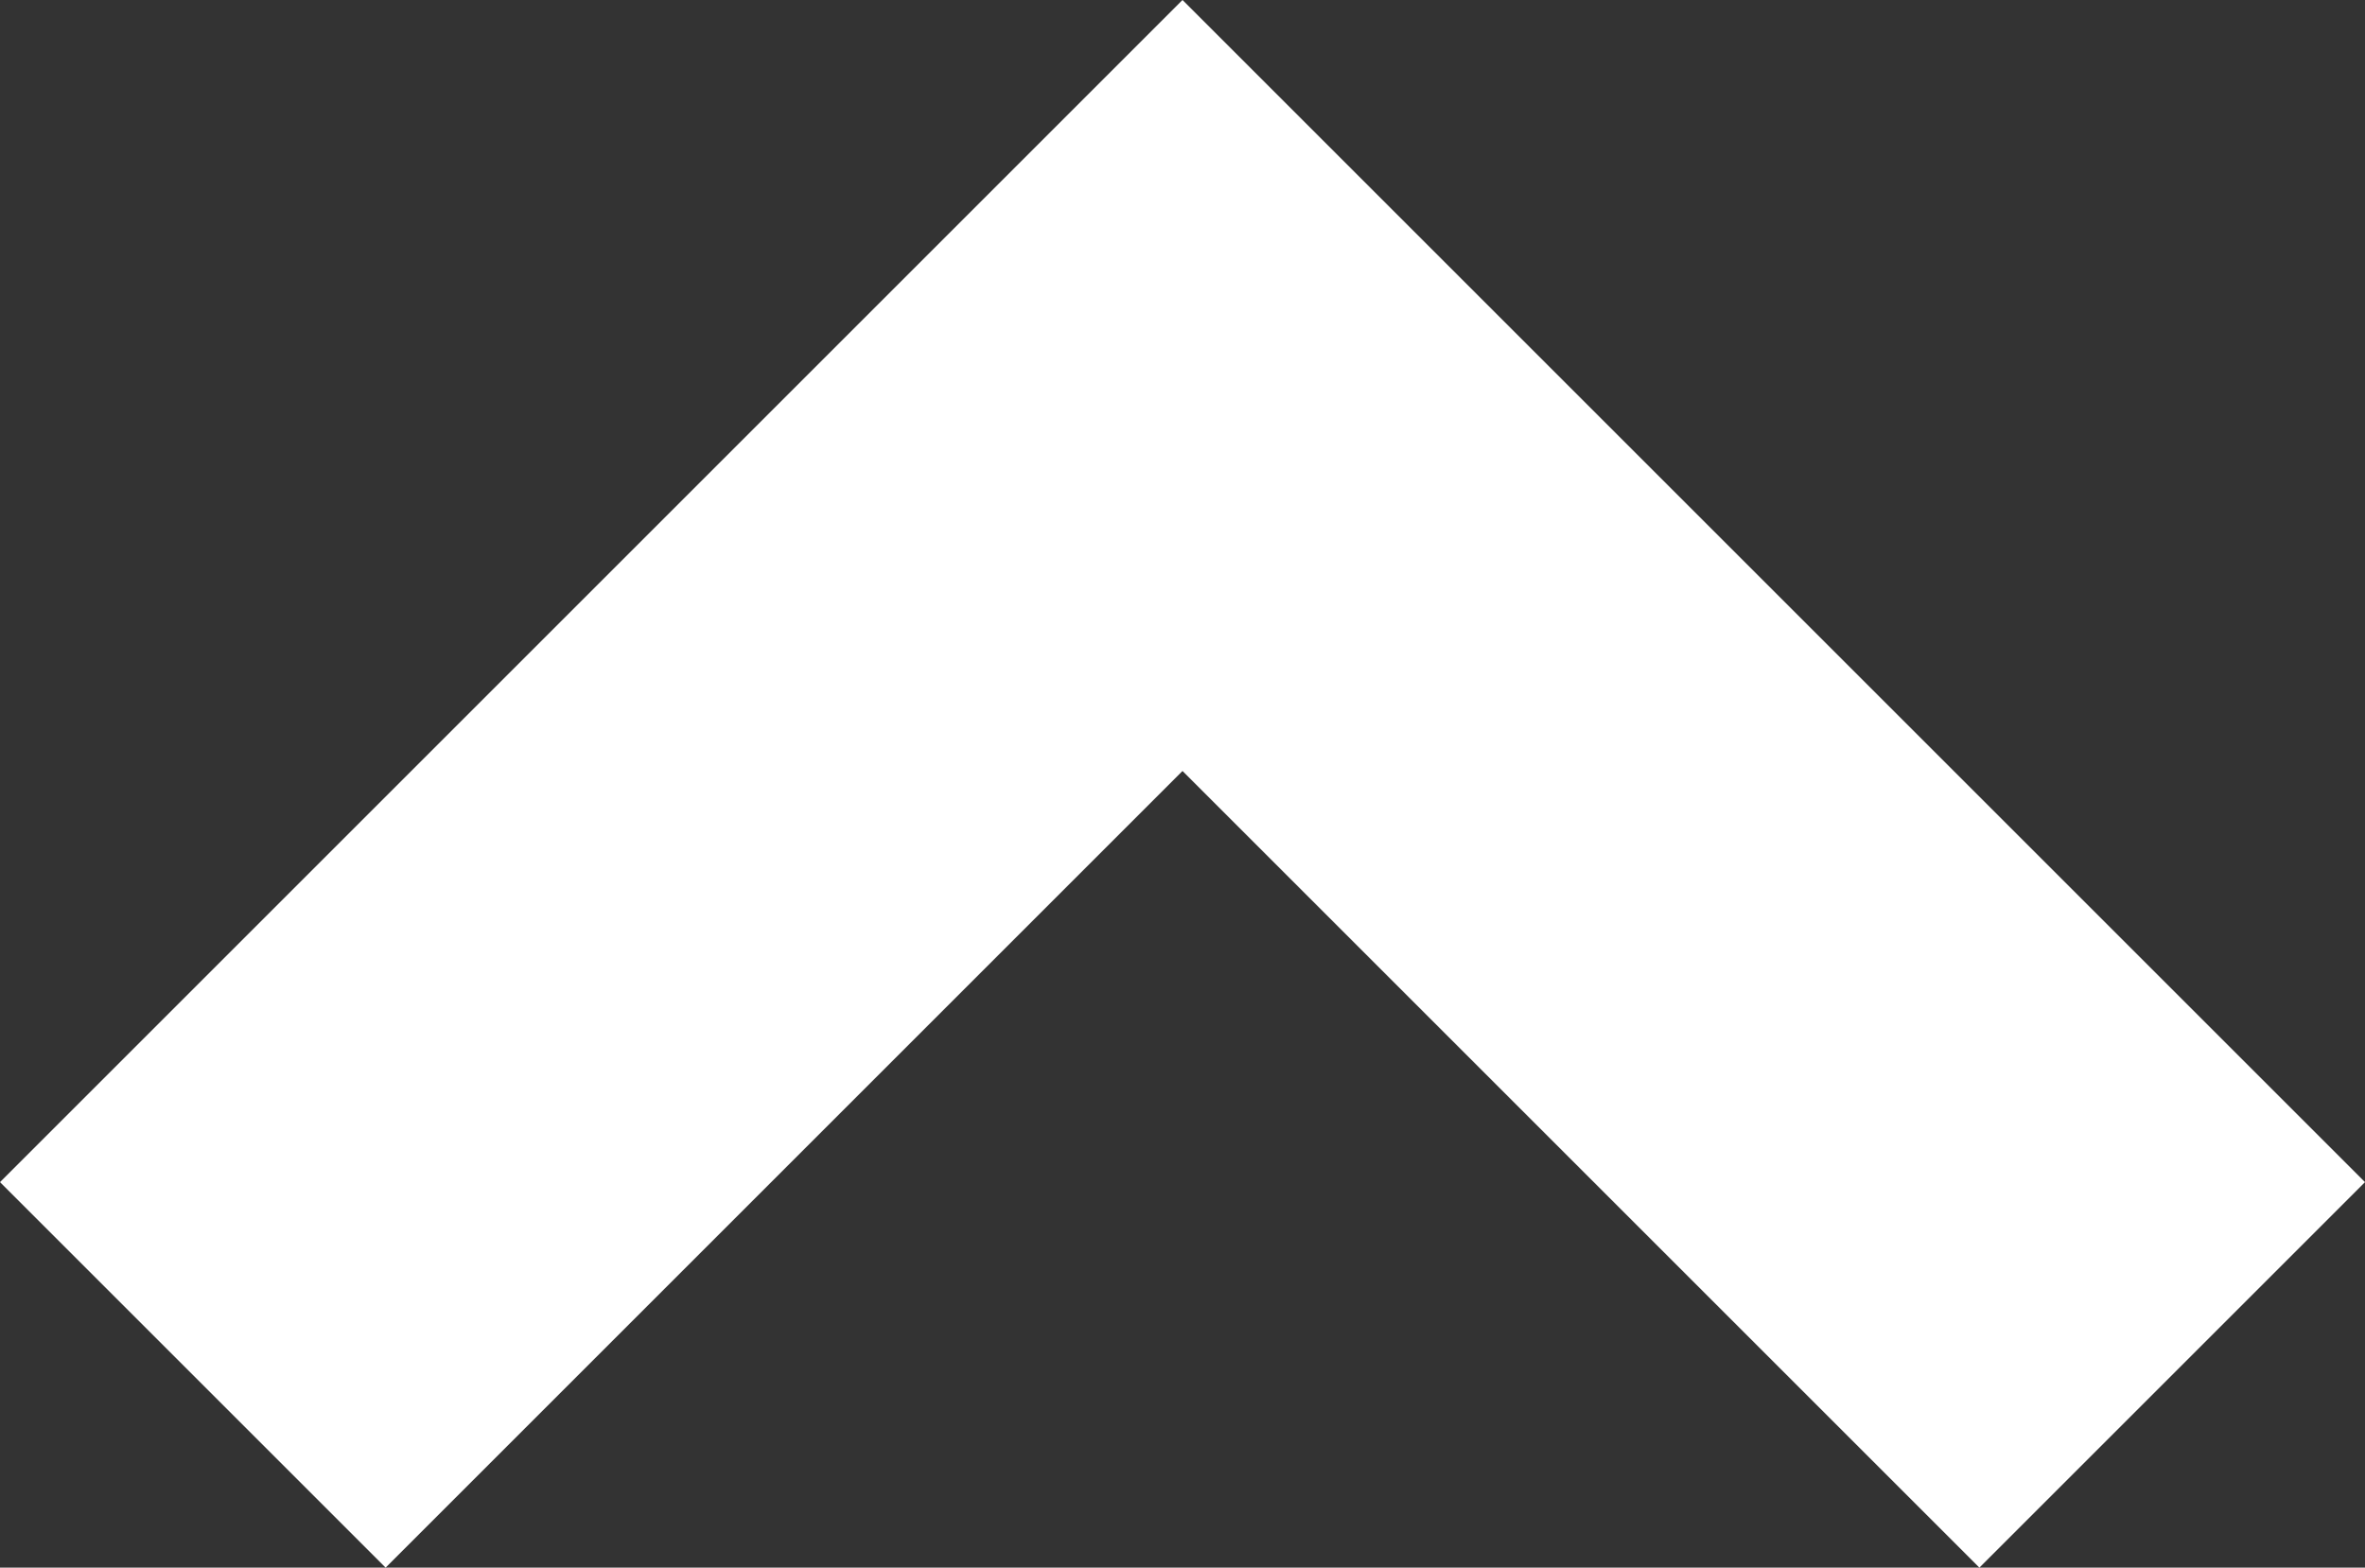 <svg id="Calque_1" data-name="Calque 1" xmlns="http://www.w3.org/2000/svg" viewBox="0 0 9.2 6.1"><rect x="0" y="0" width="9.2" height="6.1" fill="#333333" stroke="none"/><polygon fill="#ffffff" points="1.5 6.1 4.6 3 7.7 6.1 9.2 4.6 6.1 1.5 4.6 0 3.1 1.5 0 4.6 1.5 6.1" /></svg>
